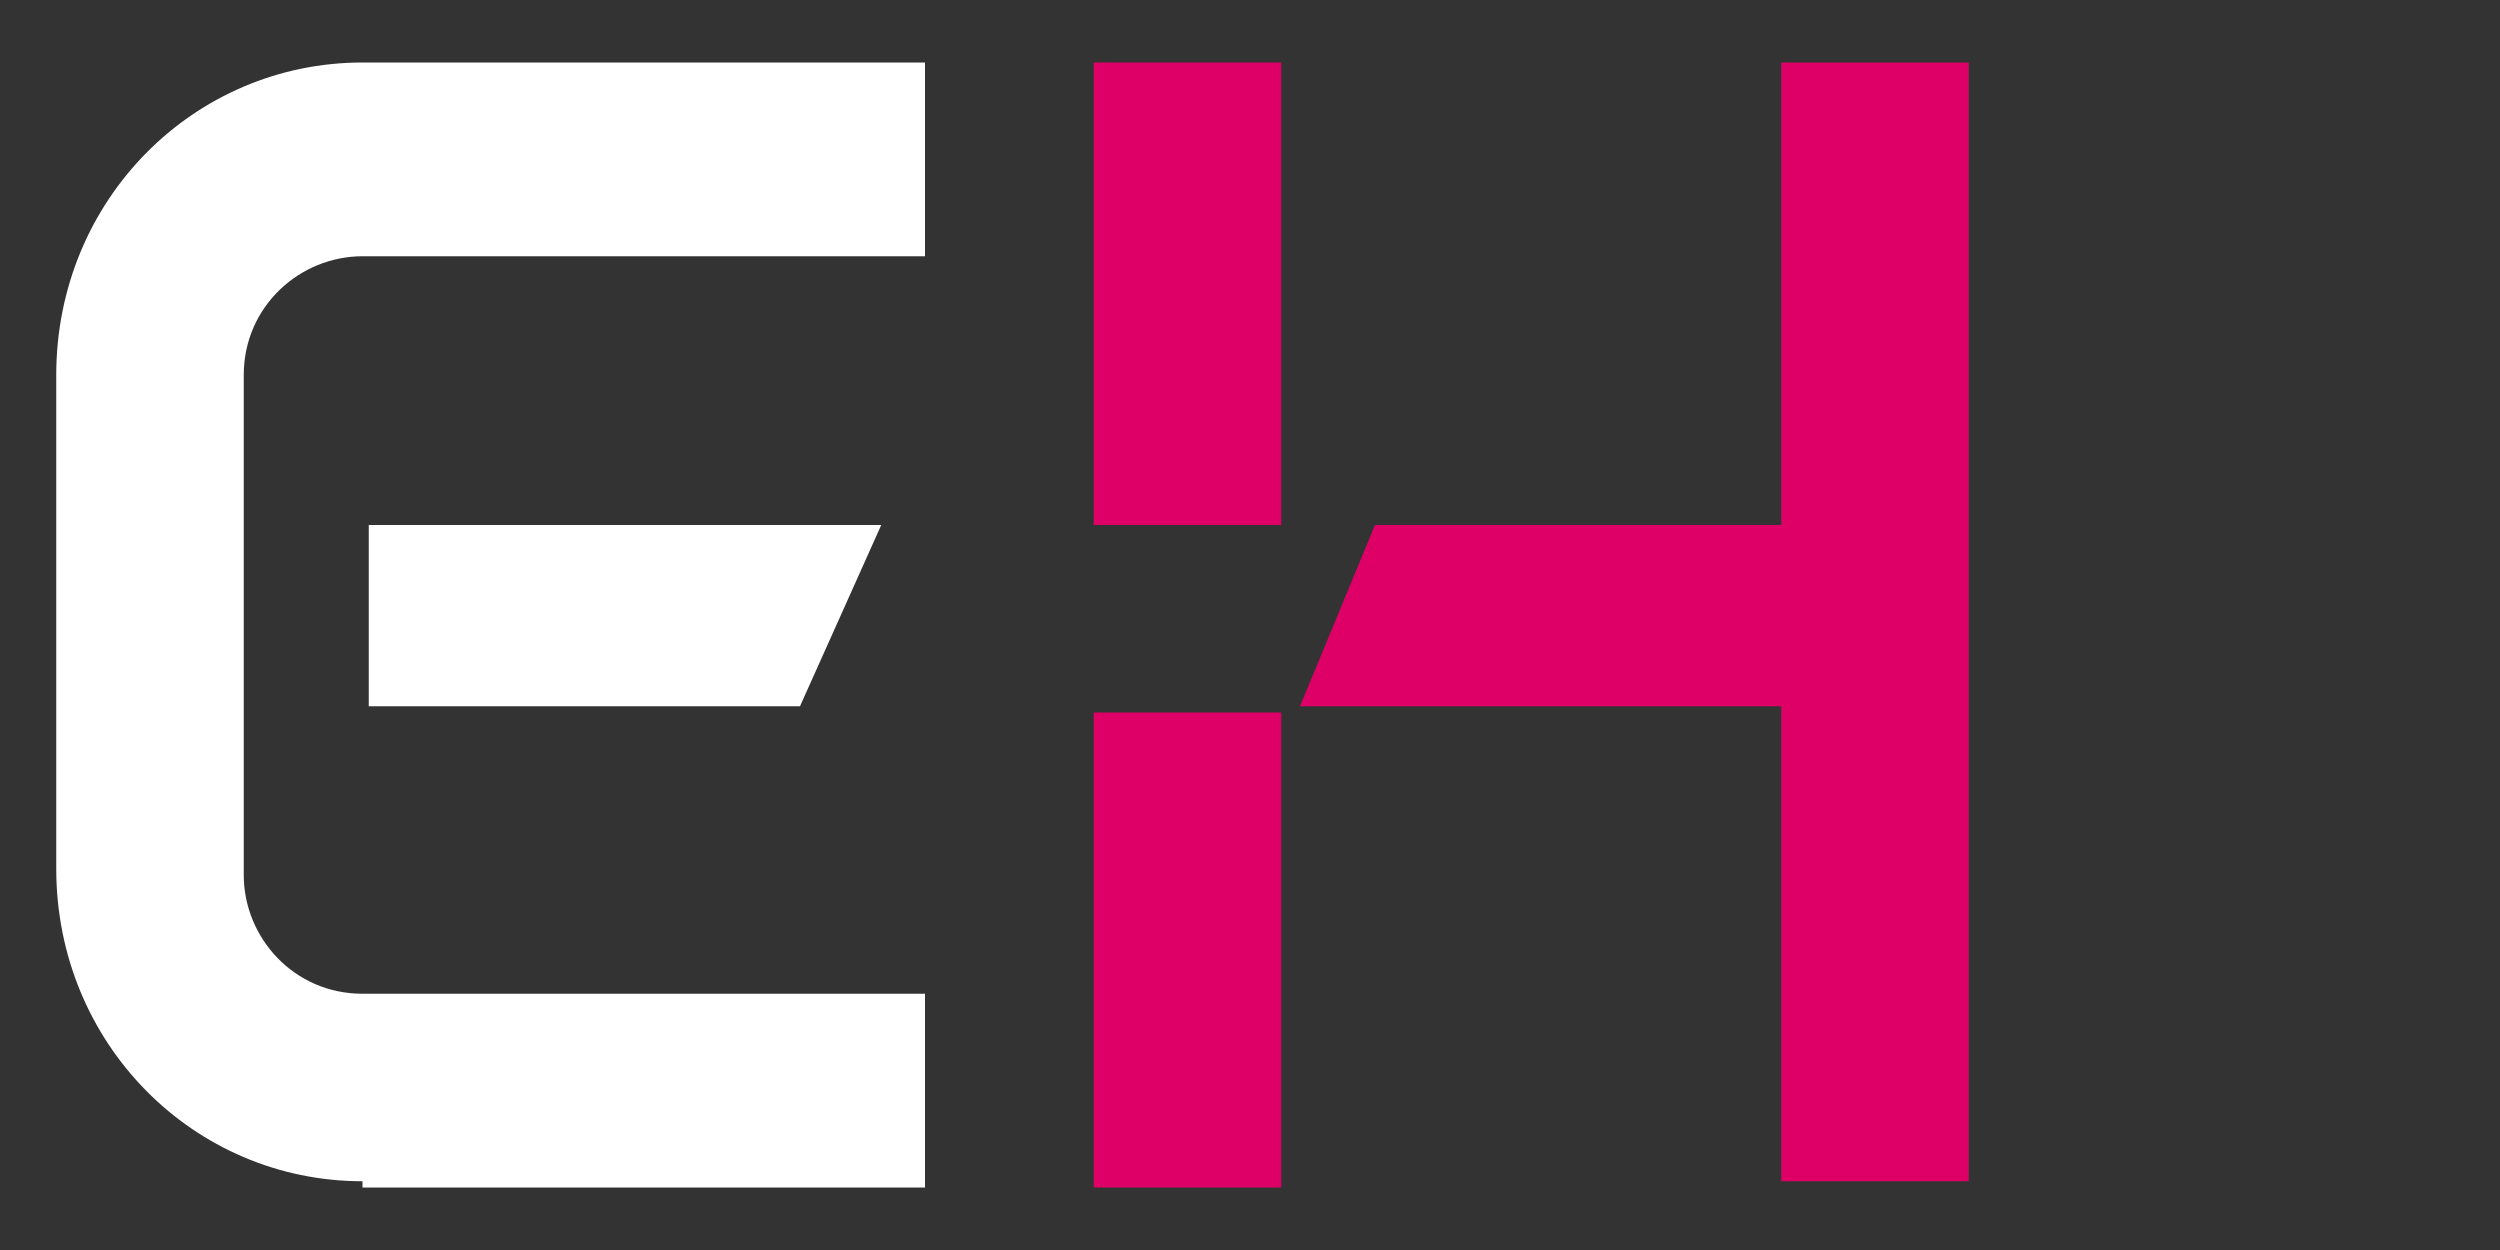 <?xml version="1.0" encoding="UTF-8"?>
<svg id="eherkenning" xmlns="http://www.w3.org/2000/svg" width="40" height="20" viewBox="0 0 40 20">
  <rect x="0" y="0" width="40" height="20" fill="#333333" stroke="none"/>
  <g>
    <rect x="17.5" y="11.4" width="3" height="7.6" style="fill: #df0067;"/>
    <rect x="17.5" y="1" width="3" height="7.4" style="fill: #df0067;"/>
    <polygon points="28.5 1 28.5 8.4 22 8.4 20.8 11.3 28.5 11.3 28.5 18.9 31.5 18.9 31.5 1 28.5 1" style="fill: #df0067;"/>
  </g>
  <path d="M5.8,18.9c-2.7,0-4.9-2.2-4.9-5H.9V6C.9,3.2,3.1,1,5.8,1H14.8v3.1H5.8c-1,0-1.9,.8-1.9,1.9h0V14c0,1,.8,1.9,1.9,1.9H14.8v3.1H5.8Z" style="fill: #fff;"/>
  <polygon points="5.9 8.4 5.9 11.3 12.8 11.3 14.1 8.4 5.9 8.4" style="fill: #fff;"/>
</svg>